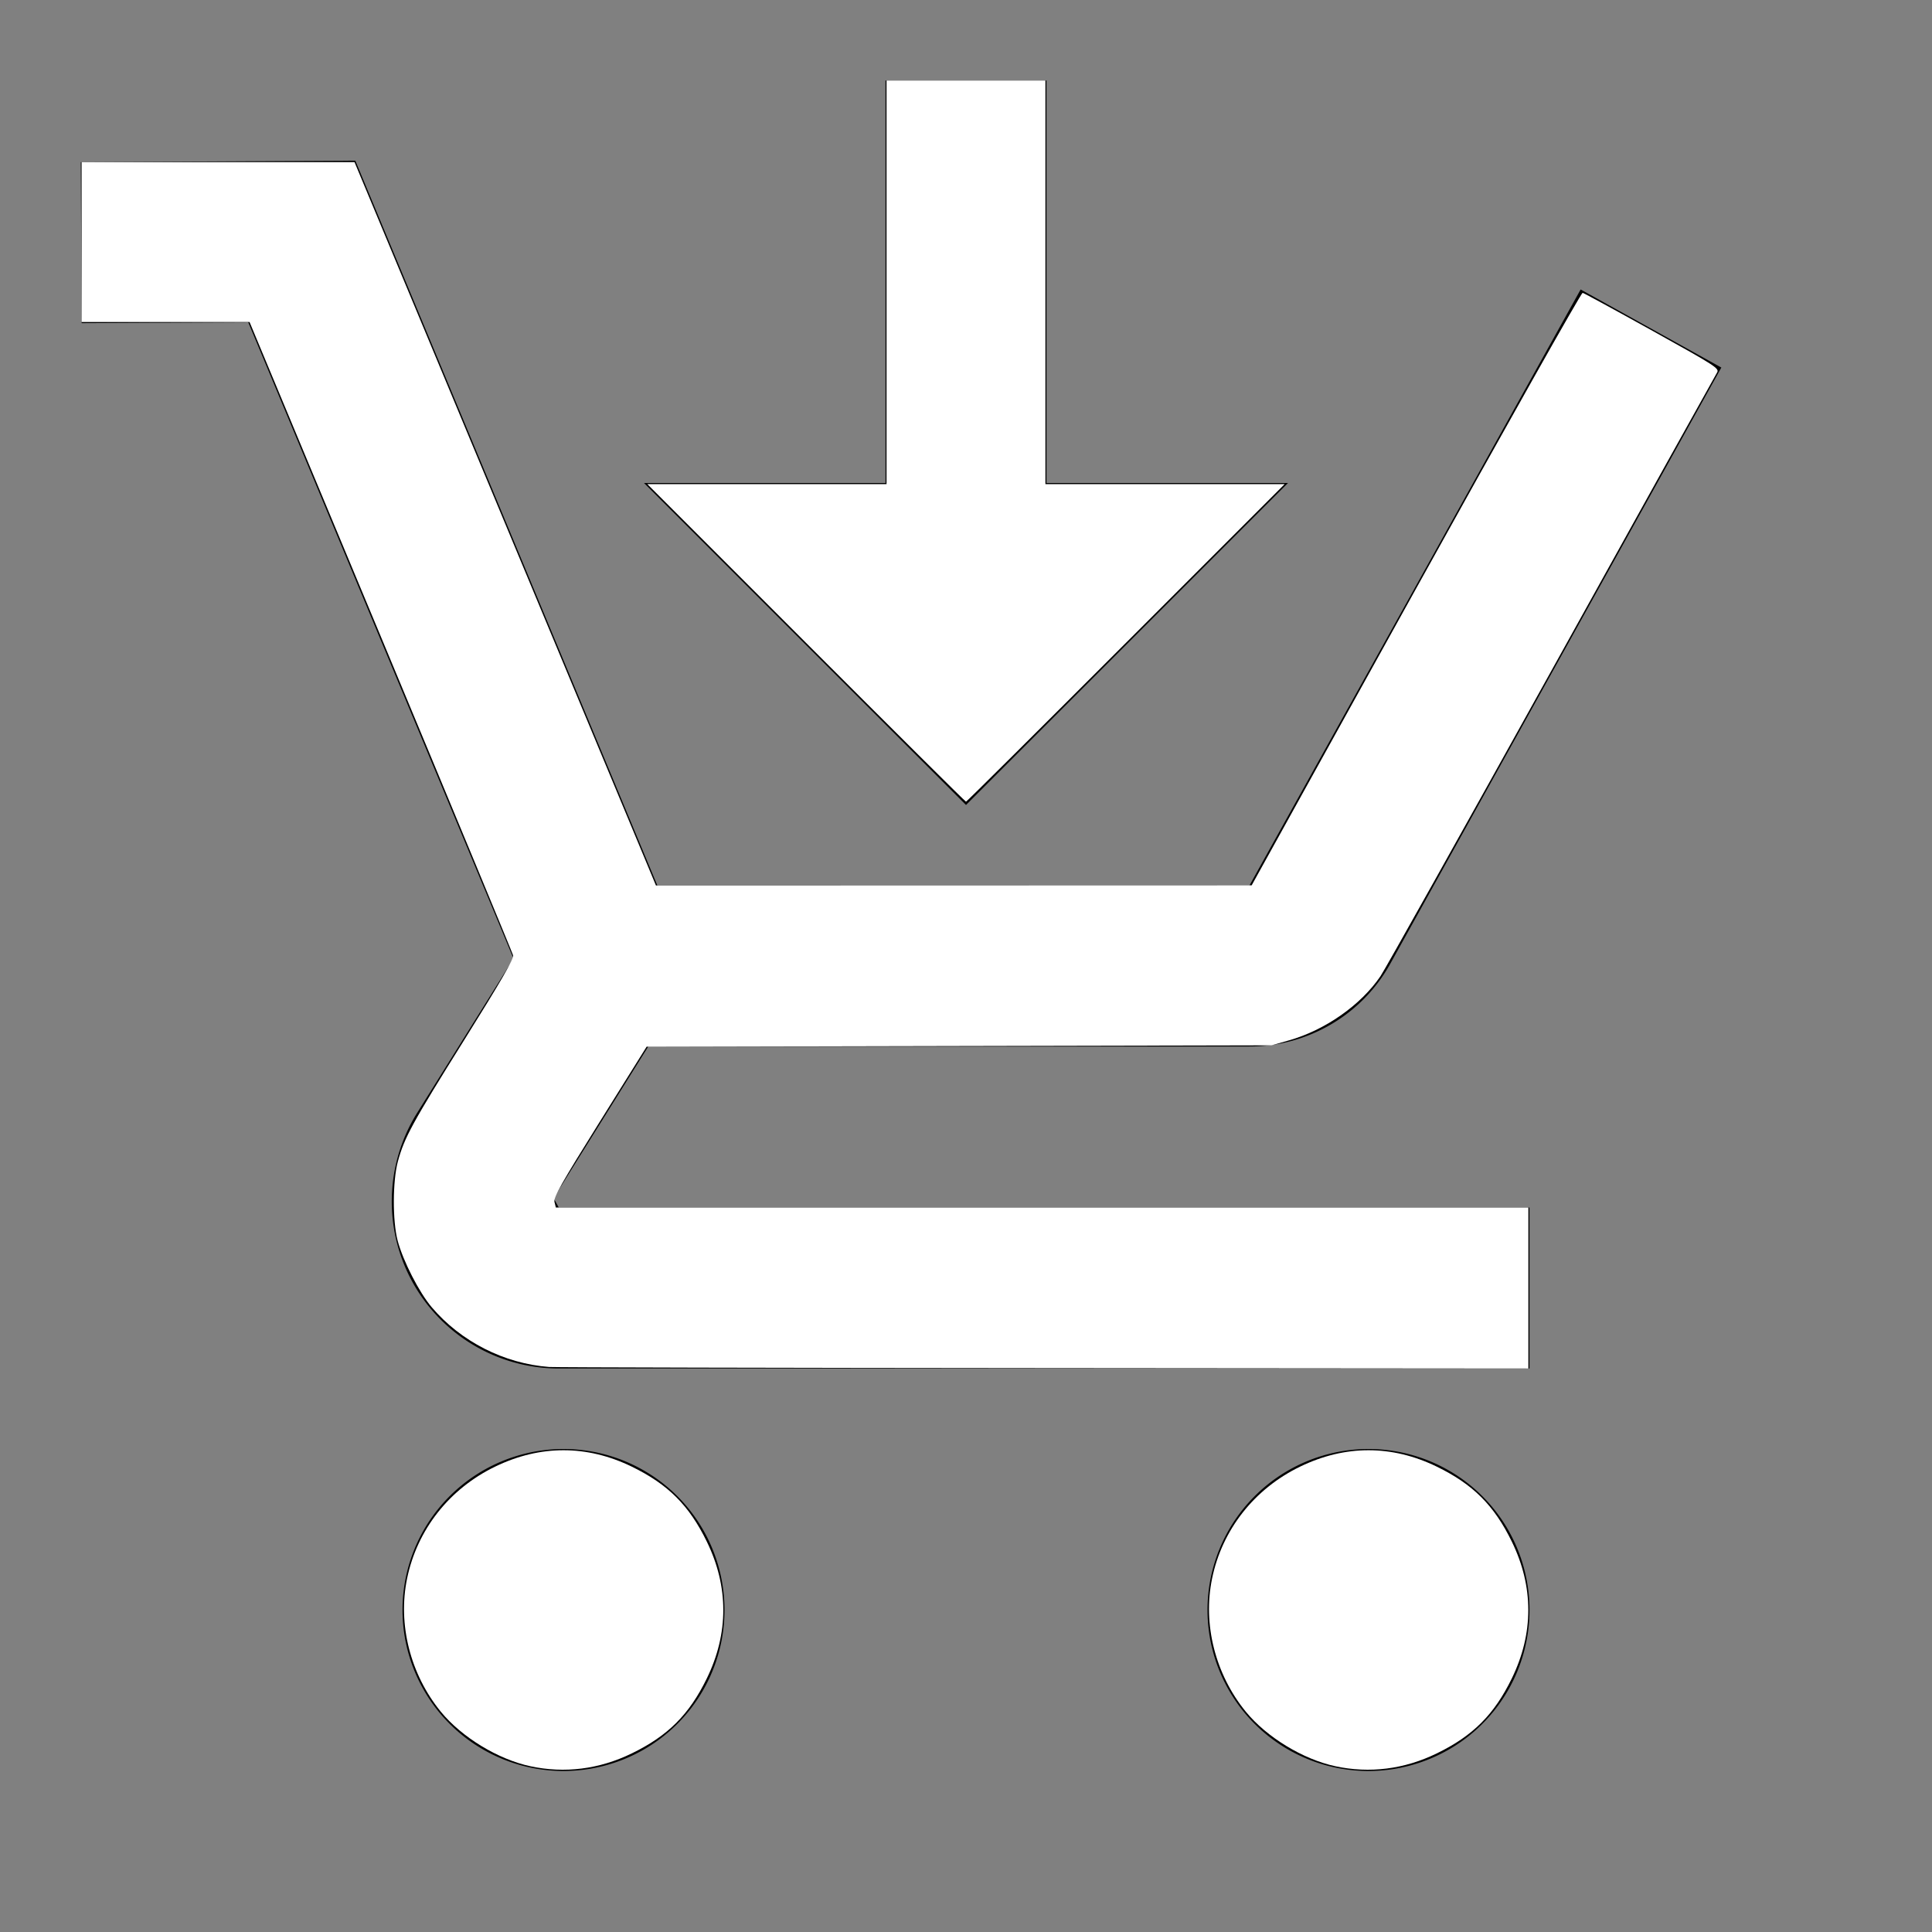 <?xml version="1.0" encoding="UTF-8" standalone="no"?>
<svg
   xmlns:dc="http://purl.org/dc/elements/1.1/"
   xmlns:cc="http://creativecommons.org/ns#"
   xmlns:rdf="http://www.w3.org/1999/02/22-rdf-syntax-ns#"
   xmlns:svg="http://www.w3.org/2000/svg"
   xmlns="http://www.w3.org/2000/svg"
   xmlns:sodipodi="http://sodipodi.sourceforge.net/DTD/sodipodi-0.dtd"
   xmlns:inkscape="http://www.inkscape.org/namespaces/inkscape"
   inkscape:version="1.0 (4035a4fb49, 2020-05-01)"
   sodipodi:docname="basket.svg"
   id="svg22"
   version="1.1"
   height="48px"
   width="48px"
   viewBox="0 0 24 24"
   fill="#000000">
  <rect x="0" y="0" width="24" height="24" fill="#808080" stroke="none"/>
  <defs
     id="defs26" />
  <sodipodi:namedview
     inkscape:current-layer="svg22"
     inkscape:window-maximized="0"
     inkscape:window-y="0"
     inkscape:window-x="159"
     inkscape:cy="27.287671"
     inkscape:cx="24"
     inkscape:zoom="18.25"
     showgrid="false"
     id="namedview24"
     inkscape:window-height="1048"
     inkscape:window-width="1694"
     inkscape:pageshadow="2"
     inkscape:pageopacity="0"
     guidetolerance="10"
     gridtolerance="10"
     objecttolerance="10"
     borderopacity="1"
     bordercolor="#666666"
     pagecolor="#ffffff" />
  <path
     id="path20"
     d="M 11 1 L 11 6 L 8 6 L 12 10 L 16 6 L 13 6 L 13 1 L 11 1 z M 4.414 1.996 L 1.004 2.014 L 1.014 4.014 L 3.084 4.004 L 6.379 11.908 L 5.182 13.824 C 4.782 14.464 4.761 15.273 5.127 15.932 C 5.493 16.591 6.187 17 6.941 17 L 19 17 L 19 15 L 6.941 15 L 6.877 14.883 L 8.053 13 L 15.521 13 C 16.248 13 16.918 12.607 17.27 11.973 L 21.383 4.566 L 19.635 3.596 L 15.521 11 L 8.166 11 L 4.414 1.996 z M 7 18 A 2 2 0 0 0 5 20 A 2 2 0 0 0 7 22 A 2 2 0 0 0 9 20 A 2 2 0 0 0 7 18 z M 17 18 A 2 2 0 0 0 15 20 A 2 2 0 0 0 17 22 A 2 2 0 0 0 19 20 A 2 2 0 0 0 17 18 z" />
  <path
     transform="scale(0.5)"
     id="path30"
     d="m 13.644,33.962 c -1.118,-0.084 -2.193,-0.631 -2.918,-1.484 -0.312,-0.367 -0.713,-1.15 -0.847,-1.656 -0.128,-0.483 -0.125,-1.487 0.007,-1.969 0.163,-0.596 0.354,-0.947 1.645,-3.01 0.928,-1.484 1.239,-2.023 1.216,-2.11 -0.017,-0.064 -1.496,-3.63 -3.288,-7.925 L 6.2,8 H 4.113 2.027 l 2.61e-5,-1.986 2.61e-5,-1.986 H 5.418 8.808 L 12.552,13.014 16.297,22 l 7.4,-0.002 7.4,-0.002 4.082,-7.367 c 2.245,-4.052 4.109,-7.361 4.141,-7.354 0.032,0.007 0.812,0.431 1.733,0.943 1.586,0.881 1.671,0.936 1.605,1.041 -0.038,0.061 -1.888,3.39 -4.111,7.399 -2.223,4.008 -4.135,7.426 -4.249,7.594 -0.487,0.719 -1.378,1.343 -2.282,1.598 l -0.427,0.121 -7.762,0.017 -7.762,0.017 -1.162,1.861 c -0.956,1.531 -1.156,1.885 -1.127,1.998 L 13.81,30 h 12.081 12.081 v 2 2 L 25.932,33.99 C 19.309,33.985 13.779,33.972 13.644,33.962 Z"
     style="fill:#ffffff;stroke-width:0.055" />
  <path
     transform="scale(0.5)"
     id="path32"
     d="m 20.027,15.973 -3.945,-3.945 h 2.972 2.972 V 7.014 2 H 24 25.973 v 5.014 5.014 h 2.972 2.972 l -3.945,3.945 C 25.803,18.142 24.015,19.918 24,19.918 c -0.015,0 -1.803,-1.775 -3.973,-3.945 z"
     style="fill:#ffffff;stroke-width:0.055" />
  <path
     transform="scale(0.5)"
     id="path34"
     d="m 13.178,43.882 c -0.805,-0.172 -1.708,-0.722 -2.226,-1.355 -0.758,-0.928 -1.073,-2.17 -0.838,-3.31 0.25,-1.212 1.049,-2.228 2.187,-2.779 1.121,-0.543 2.28,-0.543 3.397,0.001 0.899,0.438 1.425,0.964 1.863,1.863 0.545,1.118 0.545,2.279 0,3.397 -0.438,0.899 -0.964,1.425 -1.863,1.863 -0.808,0.394 -1.666,0.503 -2.521,0.32 z"
     style="fill:#ffffff;stroke-width:0.055" />
  <path
     transform="scale(0.5)"
     id="path36"
     d="m 33.178,43.882 c -0.805,-0.172 -1.708,-0.722 -2.226,-1.355 -0.758,-0.928 -1.073,-2.17 -0.838,-3.31 0.25,-1.212 1.049,-2.228 2.187,-2.779 1.121,-0.543 2.28,-0.543 3.397,0.001 0.899,0.438 1.425,0.964 1.863,1.863 0.545,1.118 0.545,2.279 0,3.397 -0.438,0.899 -0.964,1.425 -1.863,1.863 -0.808,0.394 -1.666,0.503 -2.521,0.32 z"
     style="fill:#ffffff;stroke-width:0.055" />
</svg>
